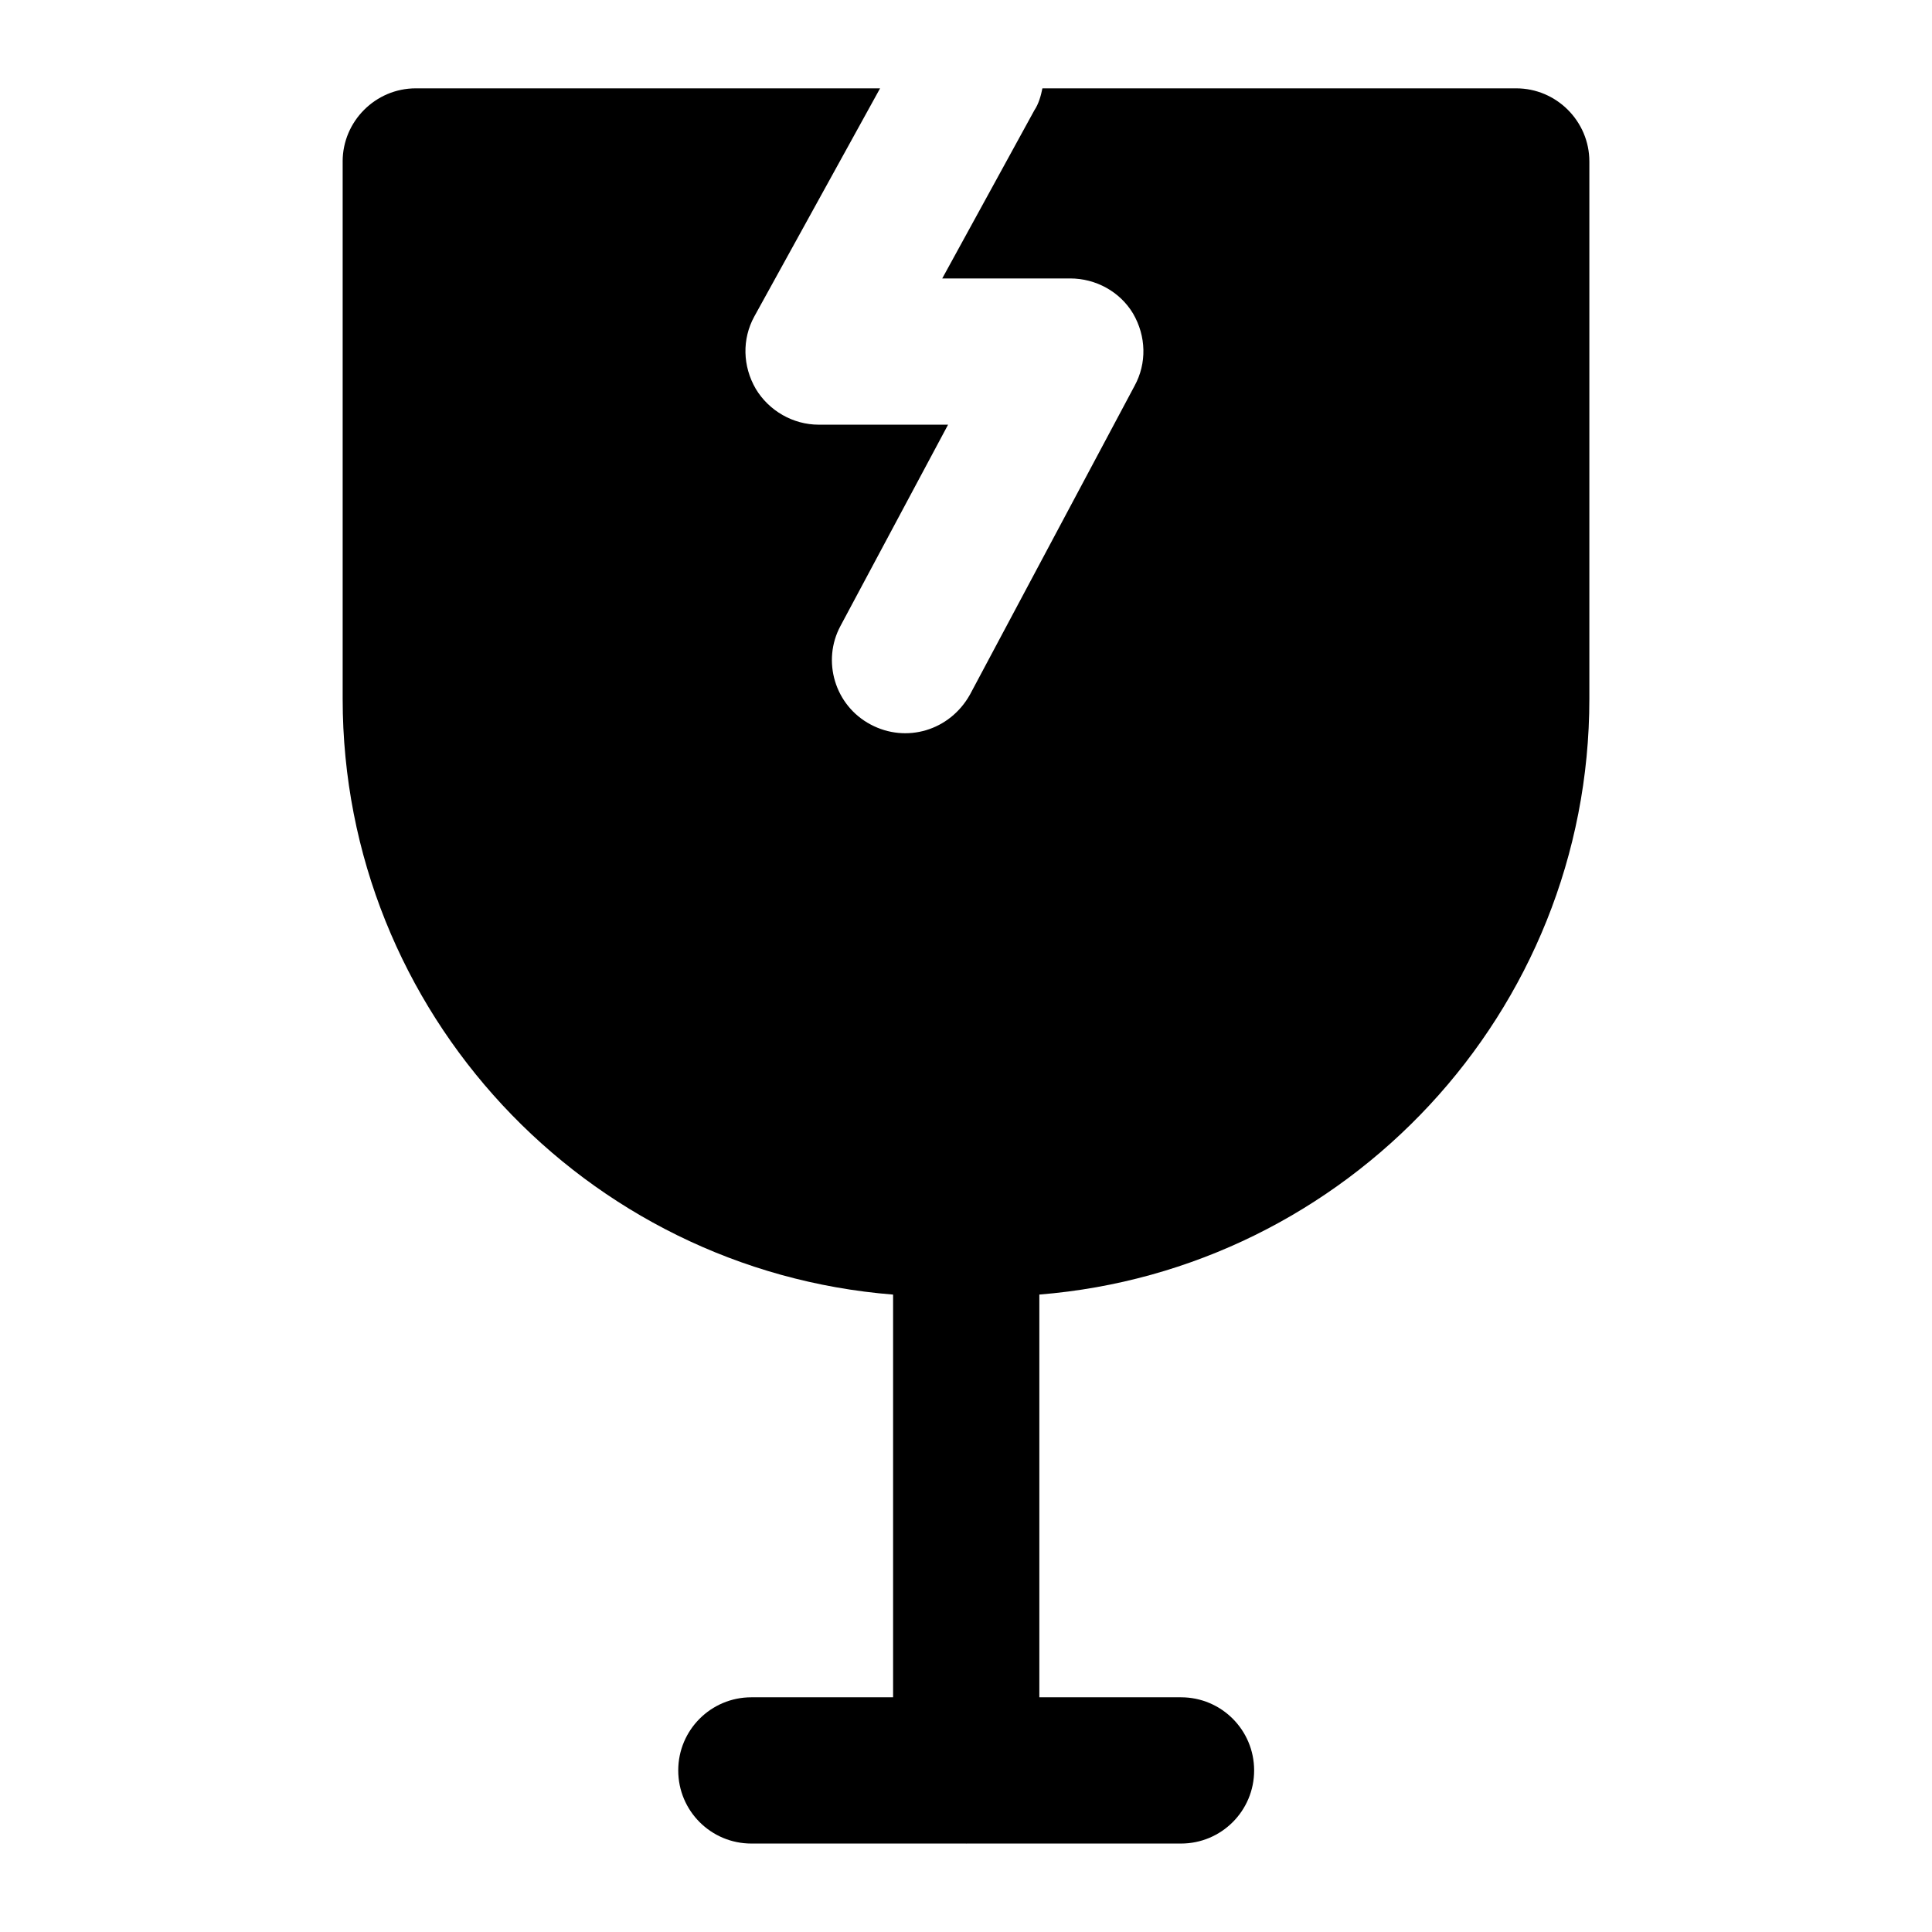 <?xml version="1.0" encoding="UTF-8"?>
<!-- Uploaded to: SVG Repo, www.svgrepo.com, Generator: SVG Repo Mixer Tools -->
<svg fill="#000000" width="800px" height="800px" version="1.1" viewBox="144 144 512 512" xmlns="http://www.w3.org/2000/svg">
 <path d="m234.81 186.79v142.42c0 83.125 64.375 151.39 145.87 157.87v106.72h-37.562c-10.711 0-19.379 8.668-19.379 19.379 0 10.711 8.668 19.379 19.379 19.379h56.844c0.031 0 0.062 0.02 0.094 0.02s0.059-0.02 0.094-0.02h56.828c10.711 0 19.379-8.668 19.379-19.379 0-10.711-8.668-19.379-19.379-19.379h-37.543v-106.73c81.441-6.531 145.76-74.773 145.76-157.86v-142.42c0-10.656-8.719-19.379-19.379-19.379h-125.57c-0.387 1.938-0.969 4.07-2.129 5.812l-24.414 44.566h33.91c6.777 0 13.176 3.488 16.66 9.301 3.492 6.008 3.68 13.176 0.387 19.184l-43.598 81.773c-5.363 9.605-16.922 12.98-26.352 7.945-9.496-5.039-12.984-16.859-7.949-26.16l28.488-53.289h-34.297c-6.785 0-13.18-3.68-16.668-9.496-3.481-6-3.676-13.172-0.383-19.18l33.328-60.457h-123.05c-10.652 0-19.375 8.723-19.375 19.379z"/>
</svg>